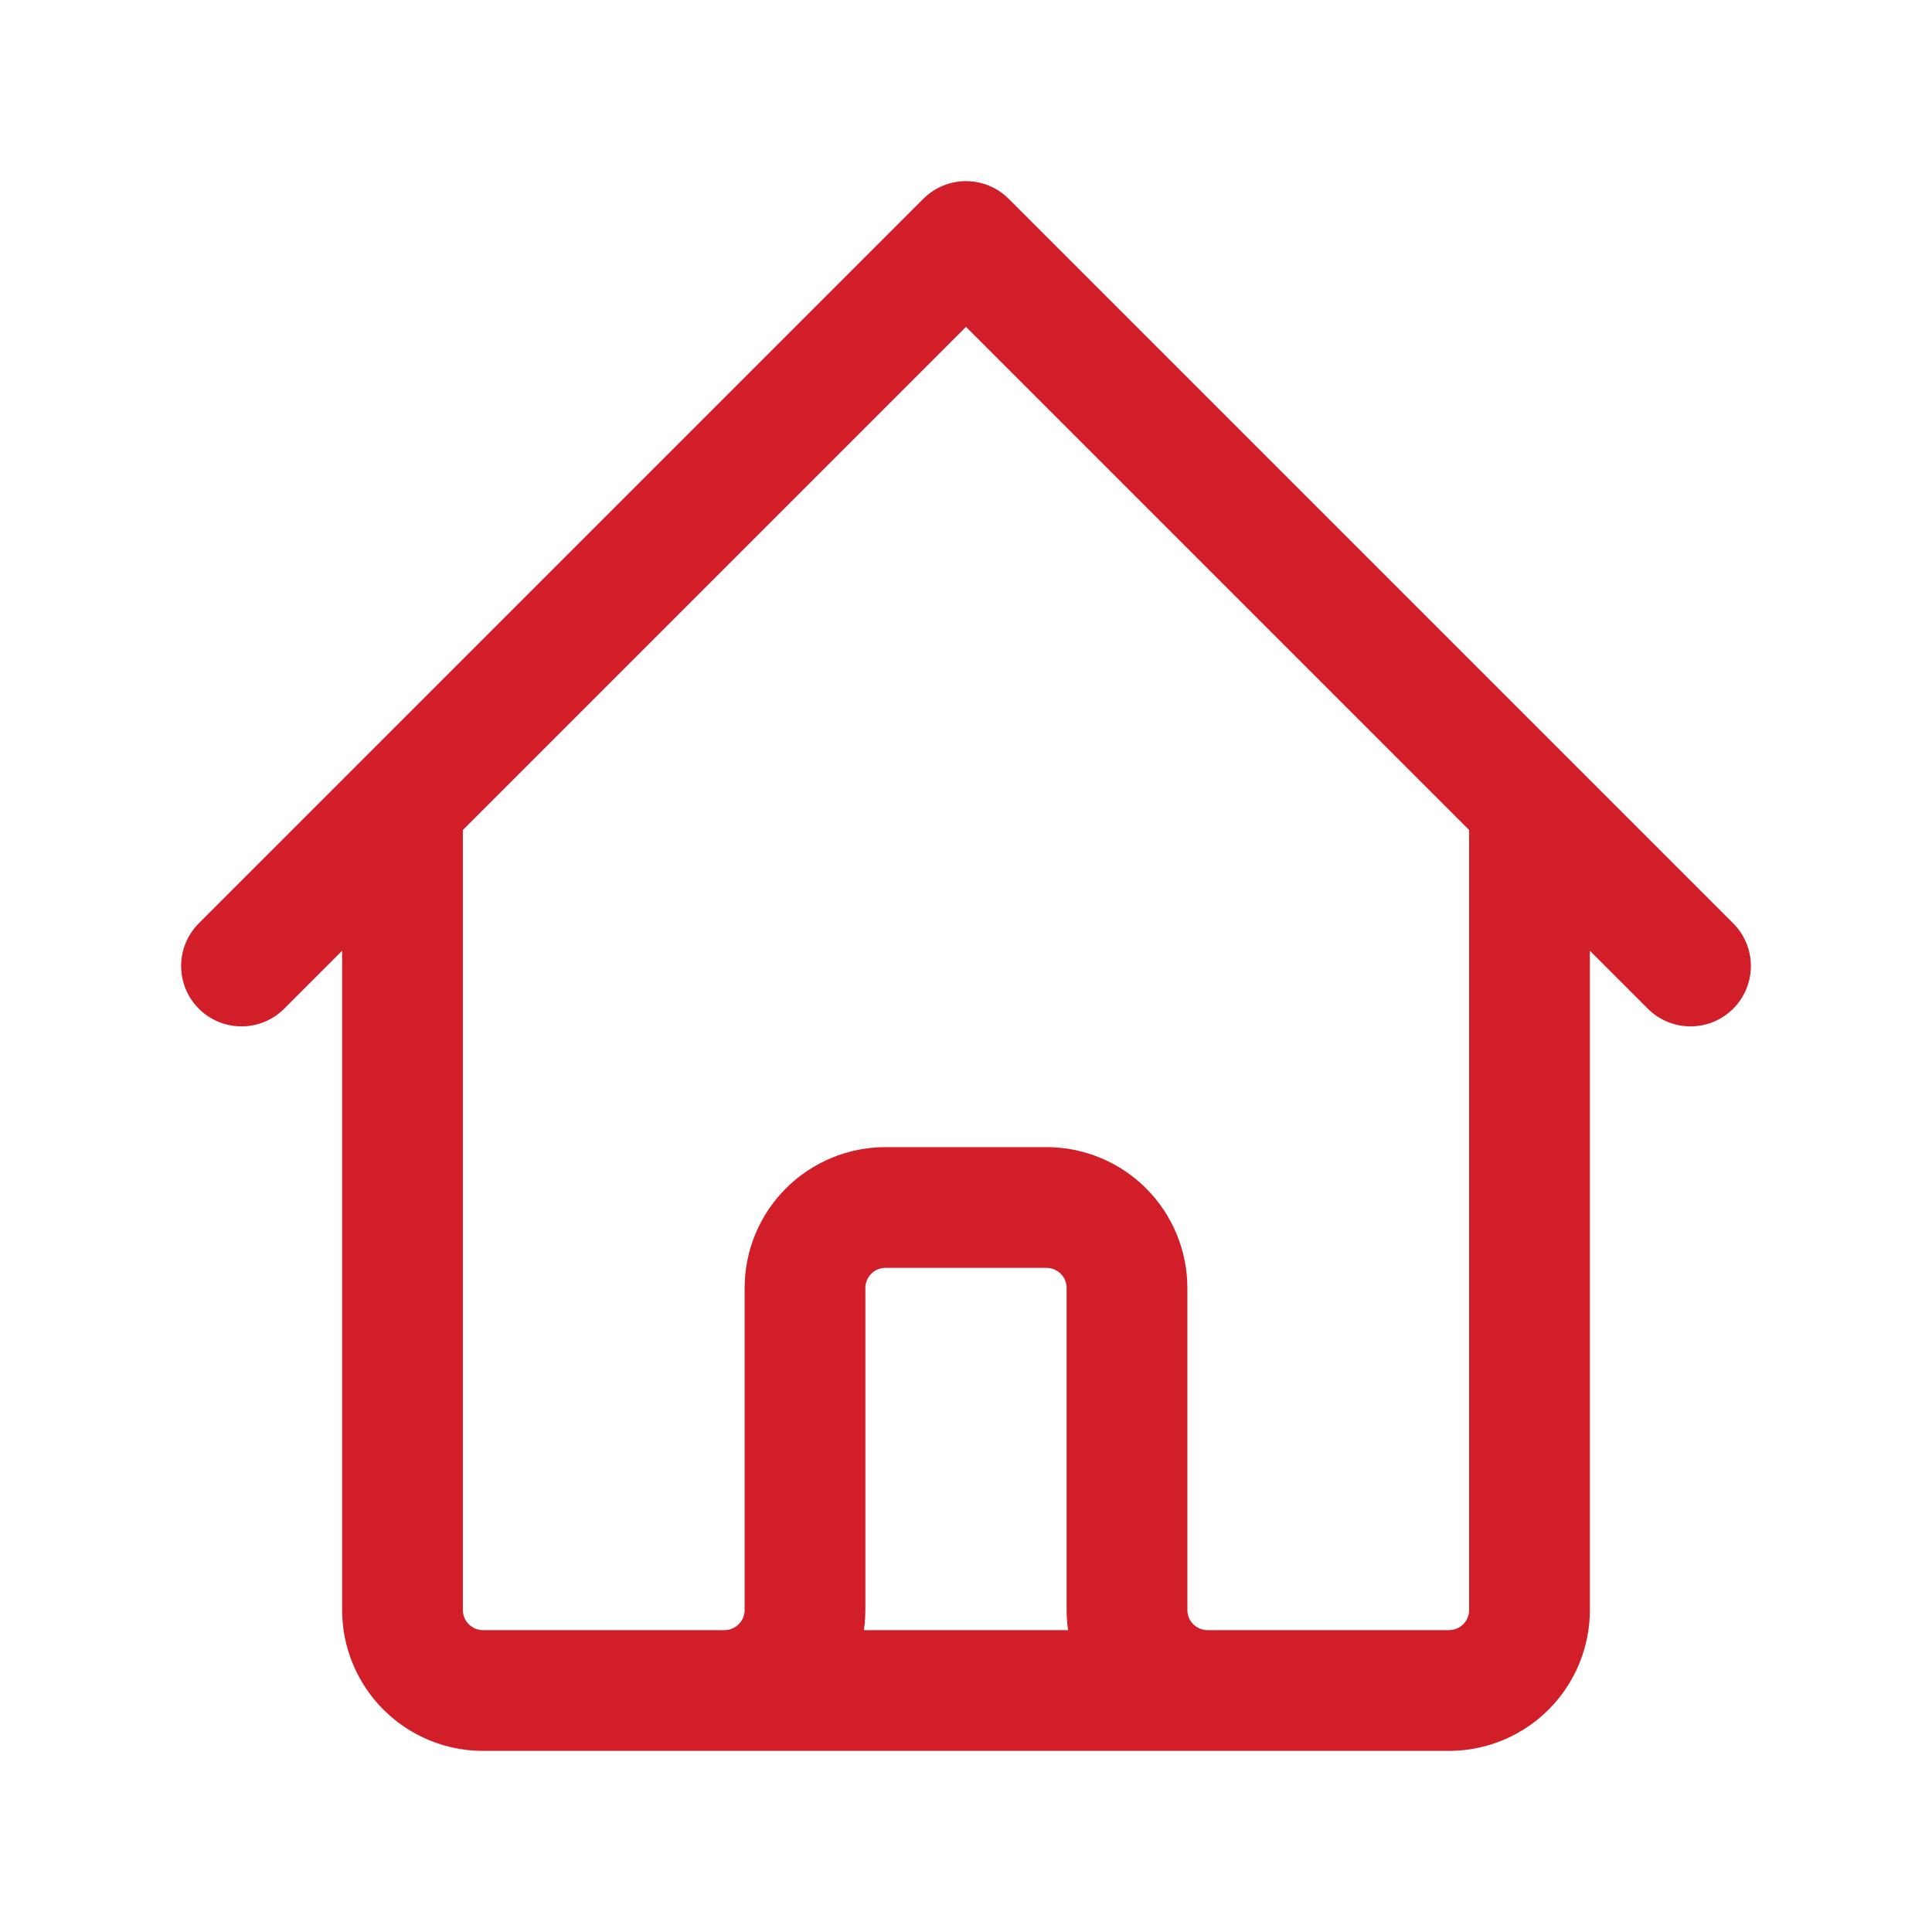 <svg width="48" height="48" viewBox="0 0 48 48" fill="none" xmlns="http://www.w3.org/2000/svg">
<path d="M6 24L10 20M10 20L24 6L38 20M10 20V40C10 40.53 10.211 41.039 10.586 41.414C10.961 41.789 11.47 42 12 42H18M38 20L42 24M38 20V40C38 40.53 37.789 41.039 37.414 41.414C37.039 41.789 36.53 42 36 42H30M18 42C18.53 42 19.039 41.789 19.414 41.414C19.789 41.039 20 40.53 20 40V32C20 31.47 20.211 30.961 20.586 30.586C20.961 30.211 21.47 30 22 30H26C26.53 30 27.039 30.211 27.414 30.586C27.789 30.961 28 31.47 28 32V40C28 40.53 28.211 41.039 28.586 41.414C28.961 41.789 29.47 42 30 42M18 42H30" stroke="#D11E29" stroke-width="3" stroke-linecap="round" stroke-linejoin="round"/>
</svg>
